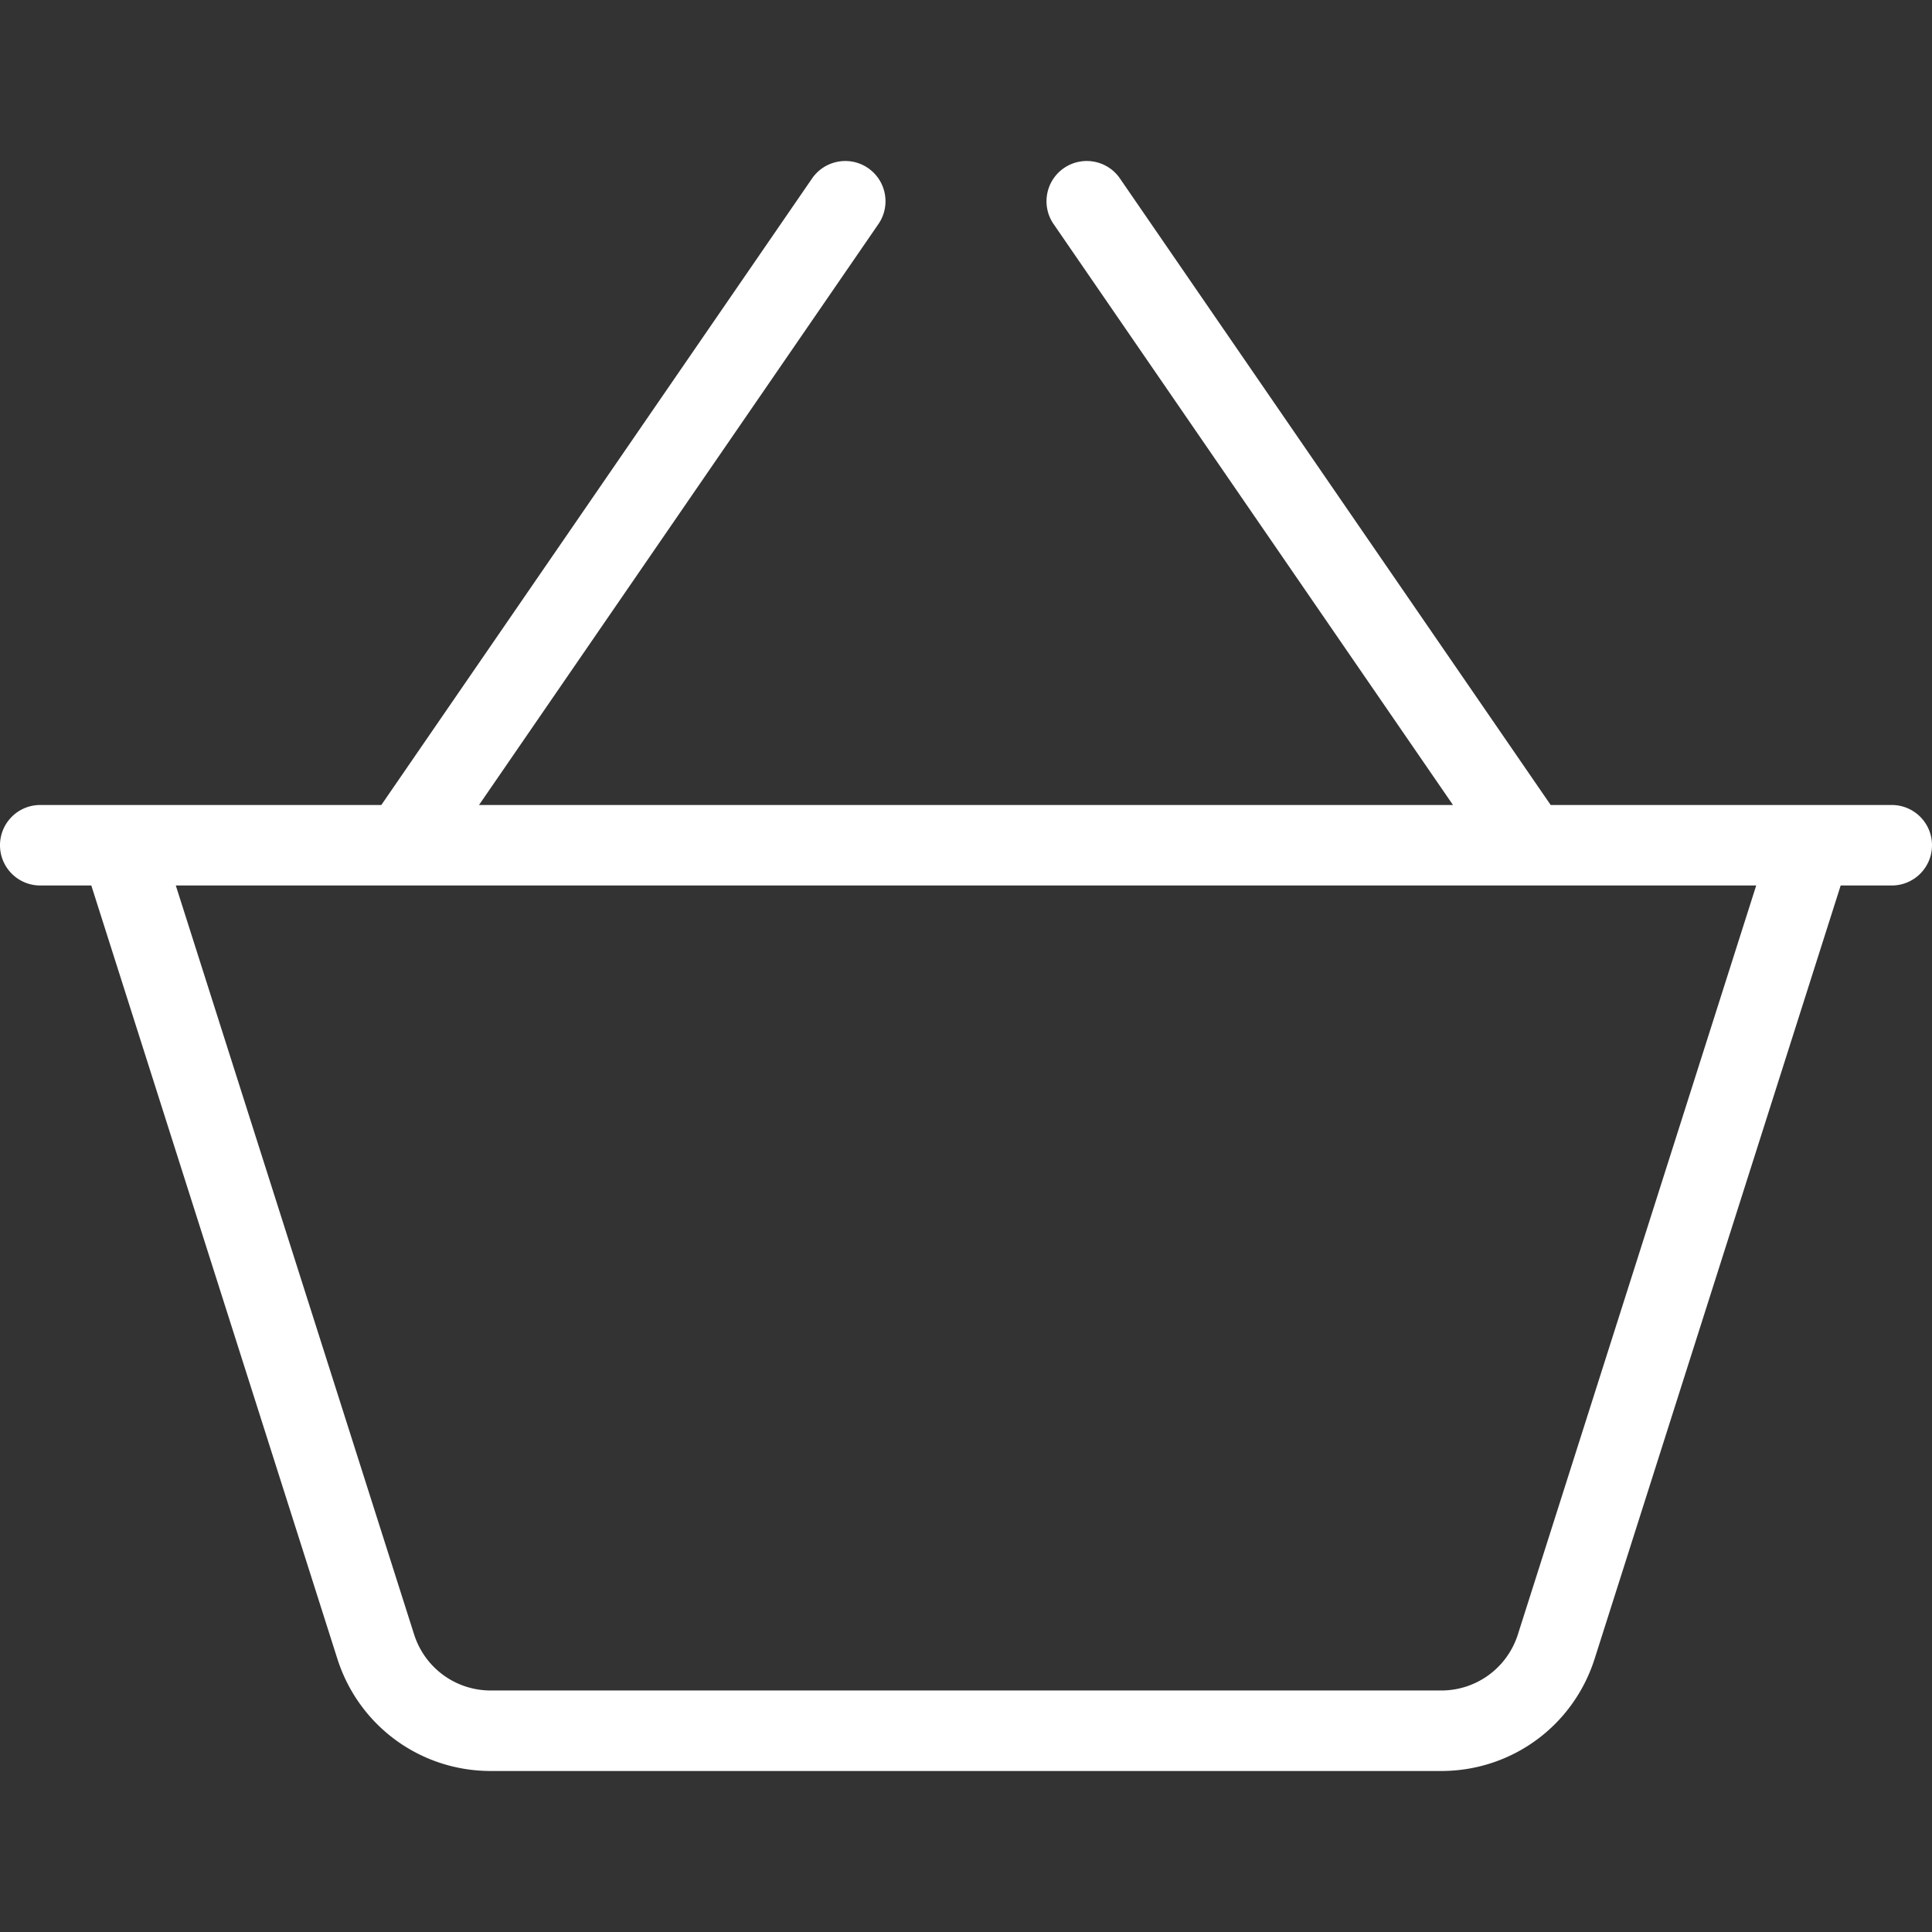 <svg xmlns="http://www.w3.org/2000/svg" viewBox="0 0 512 512" width="512" height="512"><rect x="0" y="0" width="512" height="512" fill="#333333" stroke="none"/><path d="M501.333 213.331h-90.388L296.792 47.289c-3.333-4.854-9.969-6.073-14.833-2.75-4.854 3.344-6.083 9.979-2.75 14.833L385.055 213.33h-258.11L232.792 59.373c3.333-4.854 2.104-11.49-2.75-14.833-4.833-3.323-11.479-2.104-14.833 2.75L101.055 213.331H10.667A10.66 10.66 0 0 0 0 223.998a10.66 10.66 0 0 0 10.667 10.667H24.2l65.207 204.938c5.667 17.781 22 29.729 40.656 29.729h251.875c18.656 0 34.99-11.948 40.656-29.74L487.8 234.665h13.534a10.66 10.66 0 0 0 10.667-10.667 10.662 10.662 0 0 0-10.668-10.667zM402.26 433.123c-2.833 8.896-11 14.875-20.323 14.875H130.063c-9.323 0-17.49-5.979-20.323-14.865L46.589 234.664h418.823L402.26 433.123z" fill="#FFF"/></svg>